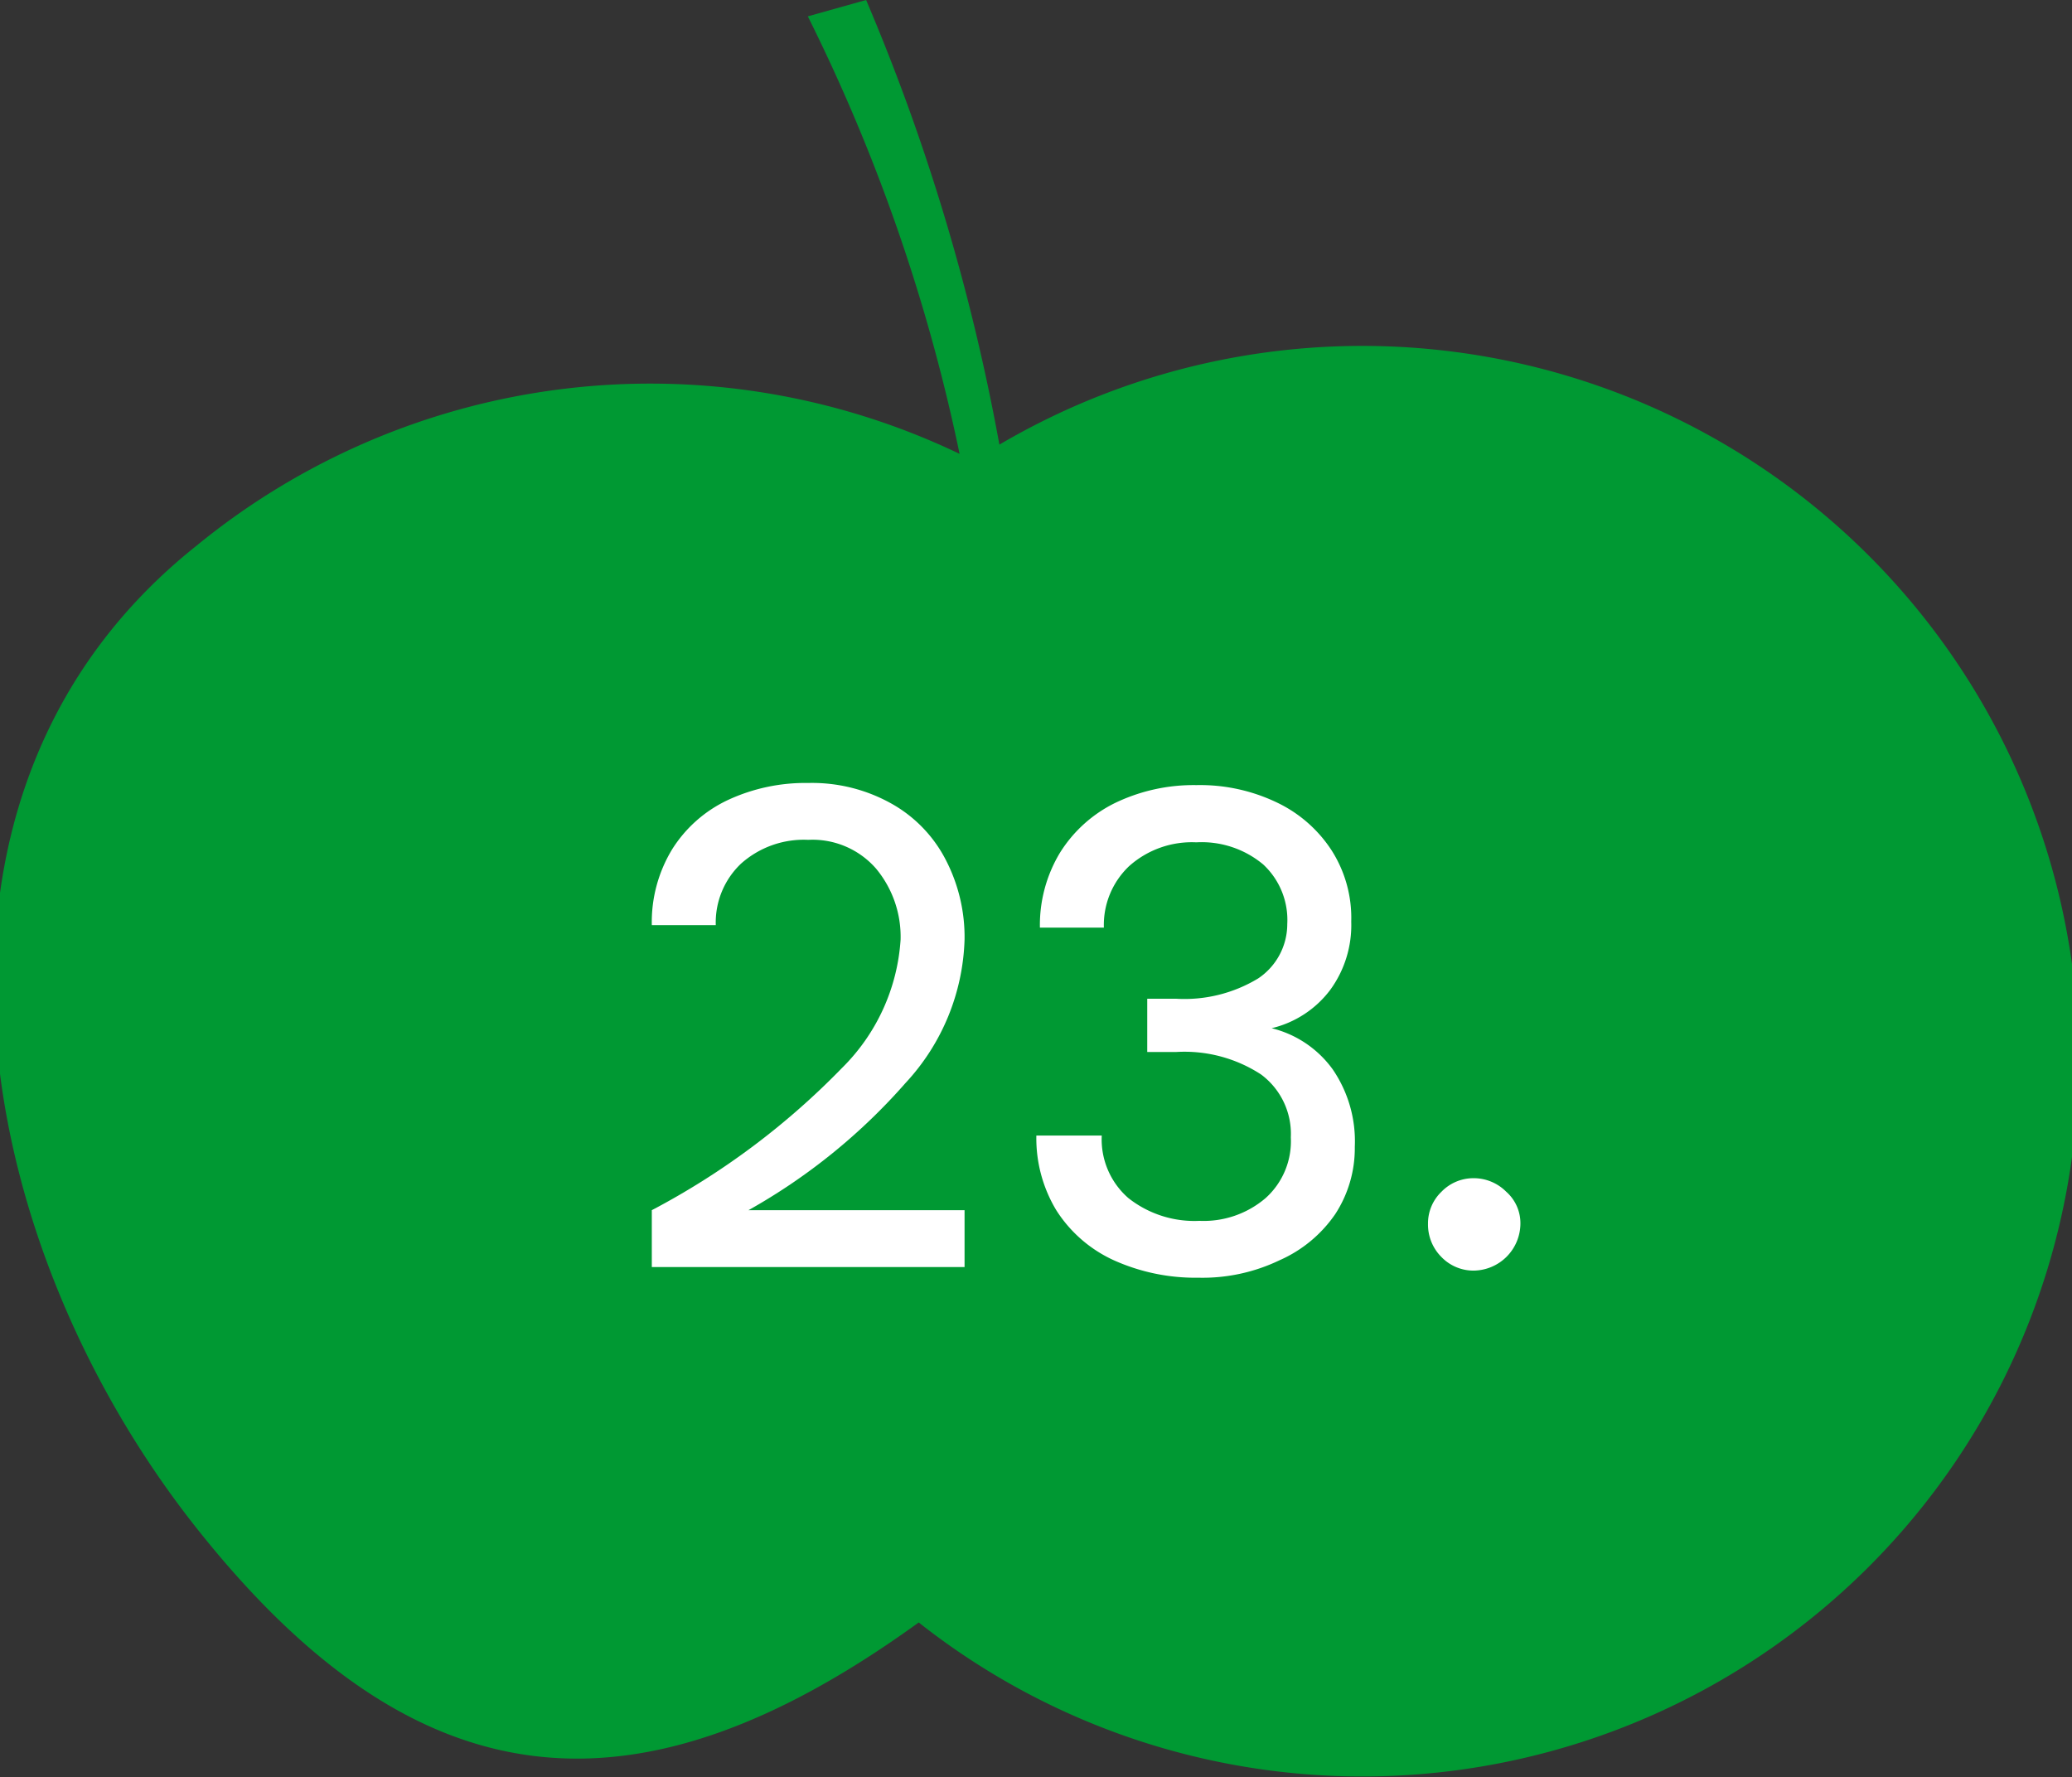 <svg xmlns="http://www.w3.org/2000/svg" viewBox="0 0 58.3 50"><rect x="0" y="0" width="58.3" height="50" fill="#333333" stroke="none"/><defs><style>.cls-1{fill:#093;}.cls-2{fill:#fff;}</style></defs><g id="Ebene_1" data-name="Ebene 1"><path class="cls-1" d="M58.35,27.51a20.16,20.16,0,0,0-30.23-15A58.81,58.81,0,0,0,24.37,0L22.73.46A50.74,50.74,0,0,1,27,12.77a20.15,20.15,0,0,0-21.49,2.6c-8.67,6.91-6.41,19.57.08,27.7,6.13,7.69,12.29,8.35,20.26,2.58A20.15,20.15,0,0,0,58.35,27.51"/></g><g id="Text"><path class="cls-2" d="M25.48,30.47a16.8,16.8,0,0,1-4.42,3.58h6.08v1.6h-8.8v-1.6a21.24,21.24,0,0,0,5.35-4,5.58,5.58,0,0,0,1.65-3.61,3,3,0,0,0-.69-2,2.37,2.37,0,0,0-1.91-.81,2.65,2.65,0,0,0-1.89.67,2.28,2.28,0,0,0-.71,1.73h-1.8a3.94,3.94,0,0,1,.57-2.13,3.71,3.71,0,0,1,1.57-1.39,5.17,5.17,0,0,1,2.26-.48,4.57,4.57,0,0,1,2.36.59,3.81,3.81,0,0,1,1.52,1.59,4.72,4.72,0,0,1,.52,2.22A6.19,6.19,0,0,1,25.48,30.47Z"/><path class="cls-2" d="M31.32,35.45a3.77,3.77,0,0,1-1.6-1.4,3.92,3.92,0,0,1-.56-2.1H31a2.19,2.19,0,0,0,.75,1.76,3,3,0,0,0,2,.64,2.68,2.68,0,0,0,1.86-.64A2.15,2.15,0,0,0,36.32,32a2.08,2.08,0,0,0-.84-1.77,3.94,3.94,0,0,0-2.4-.63h-.8v-1.5h.8a4,4,0,0,0,2.32-.57A1.84,1.84,0,0,0,36.22,26a2.13,2.13,0,0,0-.68-1.68,2.7,2.7,0,0,0-1.88-.62,2.65,2.65,0,0,0-1.89.67,2.28,2.28,0,0,0-.71,1.73h-1.8A3.94,3.94,0,0,1,29.82,24a3.8,3.8,0,0,1,1.56-1.41,5.09,5.09,0,0,1,2.28-.5,5,5,0,0,1,2.27.49,3.76,3.76,0,0,1,1.54,1.35,3.53,3.53,0,0,1,.55,2,3.09,3.09,0,0,1-.59,1.92,2.9,2.9,0,0,1-1.65,1.08v0a3,3,0,0,1,1.72,1.16,3.58,3.58,0,0,1,.62,2.18,3.39,3.39,0,0,1-.55,1.89A3.71,3.71,0,0,1,36,35.46a5,5,0,0,1-2.28.49A5.59,5.59,0,0,1,31.32,35.45Z"/><path class="cls-2" d="M40.56,35.37a1.29,1.29,0,0,1-.38-.94,1.23,1.23,0,0,1,.38-.9,1.25,1.25,0,0,1,.9-.38,1.29,1.29,0,0,1,.92.38,1.18,1.18,0,0,1,.4.9,1.33,1.33,0,0,1-1.32,1.32A1.25,1.25,0,0,1,40.56,35.37Z"/></g></svg>